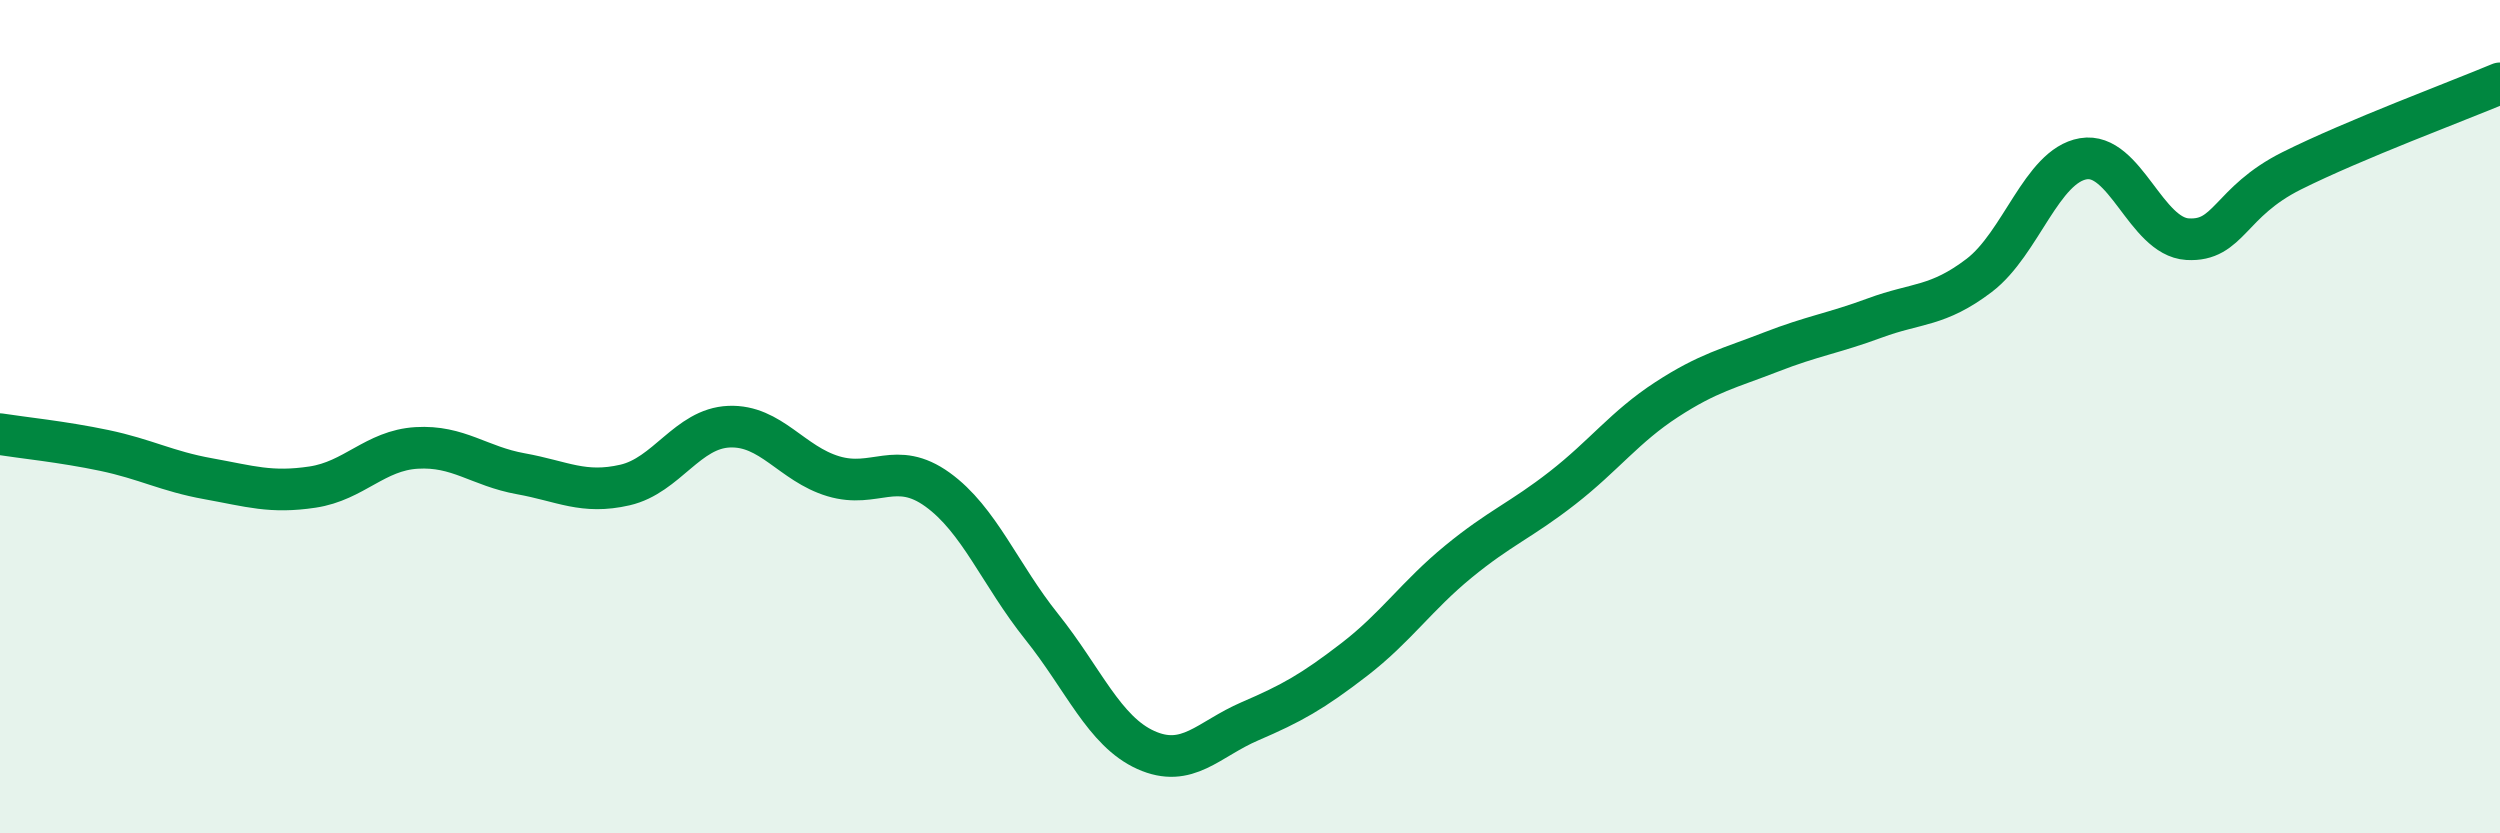 
    <svg width="60" height="20" viewBox="0 0 60 20" xmlns="http://www.w3.org/2000/svg">
      <path
        d="M 0,10.42 C 0.5,10.5 1.5,10.6 2.5,10.81 C 3.5,11.02 4,11.31 5,11.49 C 6,11.67 6.5,11.84 7.5,11.69 C 8.5,11.54 9,10.81 10,10.75 C 11,10.69 11.5,11.19 12.5,11.37 C 13.5,11.55 14,11.87 15,11.64 C 16,11.41 16.5,10.28 17.5,10.24 C 18.5,10.2 19,11.13 20,11.43 C 21,11.73 21.5,11.03 22.5,11.75 C 23.5,12.47 24,13.79 25,15.04 C 26,16.29 26.5,17.55 27.5,18 C 28.5,18.45 29,17.74 30,17.31 C 31,16.88 31.5,16.6 32.5,15.83 C 33.5,15.06 34,14.3 35,13.48 C 36,12.66 36.5,12.49 37.5,11.71 C 38.5,10.93 39,10.24 40,9.59 C 41,8.94 41.5,8.84 42.5,8.45 C 43.5,8.06 44,8 45,7.63 C 46,7.26 46.5,7.37 47.5,6.61 C 48.5,5.85 49,3.98 50,3.81 C 51,3.64 51.5,5.68 52.5,5.74 C 53.5,5.8 53.5,4.85 55,4.1 C 56.5,3.35 59,2.42 60,2L60 20L0 20Z"
        fill="#008740"
        opacity="0.1"
        stroke-linecap="round"
        stroke-linejoin="round"
      />
      <path
        d="M 0,10.42 C 0.5,10.5 1.5,10.6 2.5,10.81 C 3.5,11.02 4,11.31 5,11.49 C 6,11.67 6.5,11.84 7.5,11.69 C 8.5,11.54 9,10.81 10,10.75 C 11,10.69 11.5,11.19 12.5,11.37 C 13.5,11.55 14,11.87 15,11.64 C 16,11.41 16.5,10.28 17.5,10.24 C 18.5,10.2 19,11.13 20,11.43 C 21,11.73 21.5,11.03 22.5,11.75 C 23.5,12.47 24,13.79 25,15.04 C 26,16.29 26.5,17.55 27.5,18 C 28.5,18.45 29,17.74 30,17.31 C 31,16.88 31.5,16.6 32.5,15.83 C 33.5,15.06 34,14.3 35,13.48 C 36,12.66 36.5,12.49 37.5,11.71 C 38.5,10.93 39,10.24 40,9.59 C 41,8.94 41.5,8.84 42.5,8.45 C 43.5,8.06 44,8 45,7.63 C 46,7.26 46.5,7.37 47.5,6.61 C 48.5,5.85 49,3.98 50,3.81 C 51,3.64 51.5,5.68 52.5,5.74 C 53.5,5.8 53.5,4.85 55,4.1 C 56.5,3.35 59,2.42 60,2"
        stroke="#008740"
        stroke-width="1"
        fill="none"
        stroke-linecap="round"
        stroke-linejoin="round"
      />
    </svg>
  